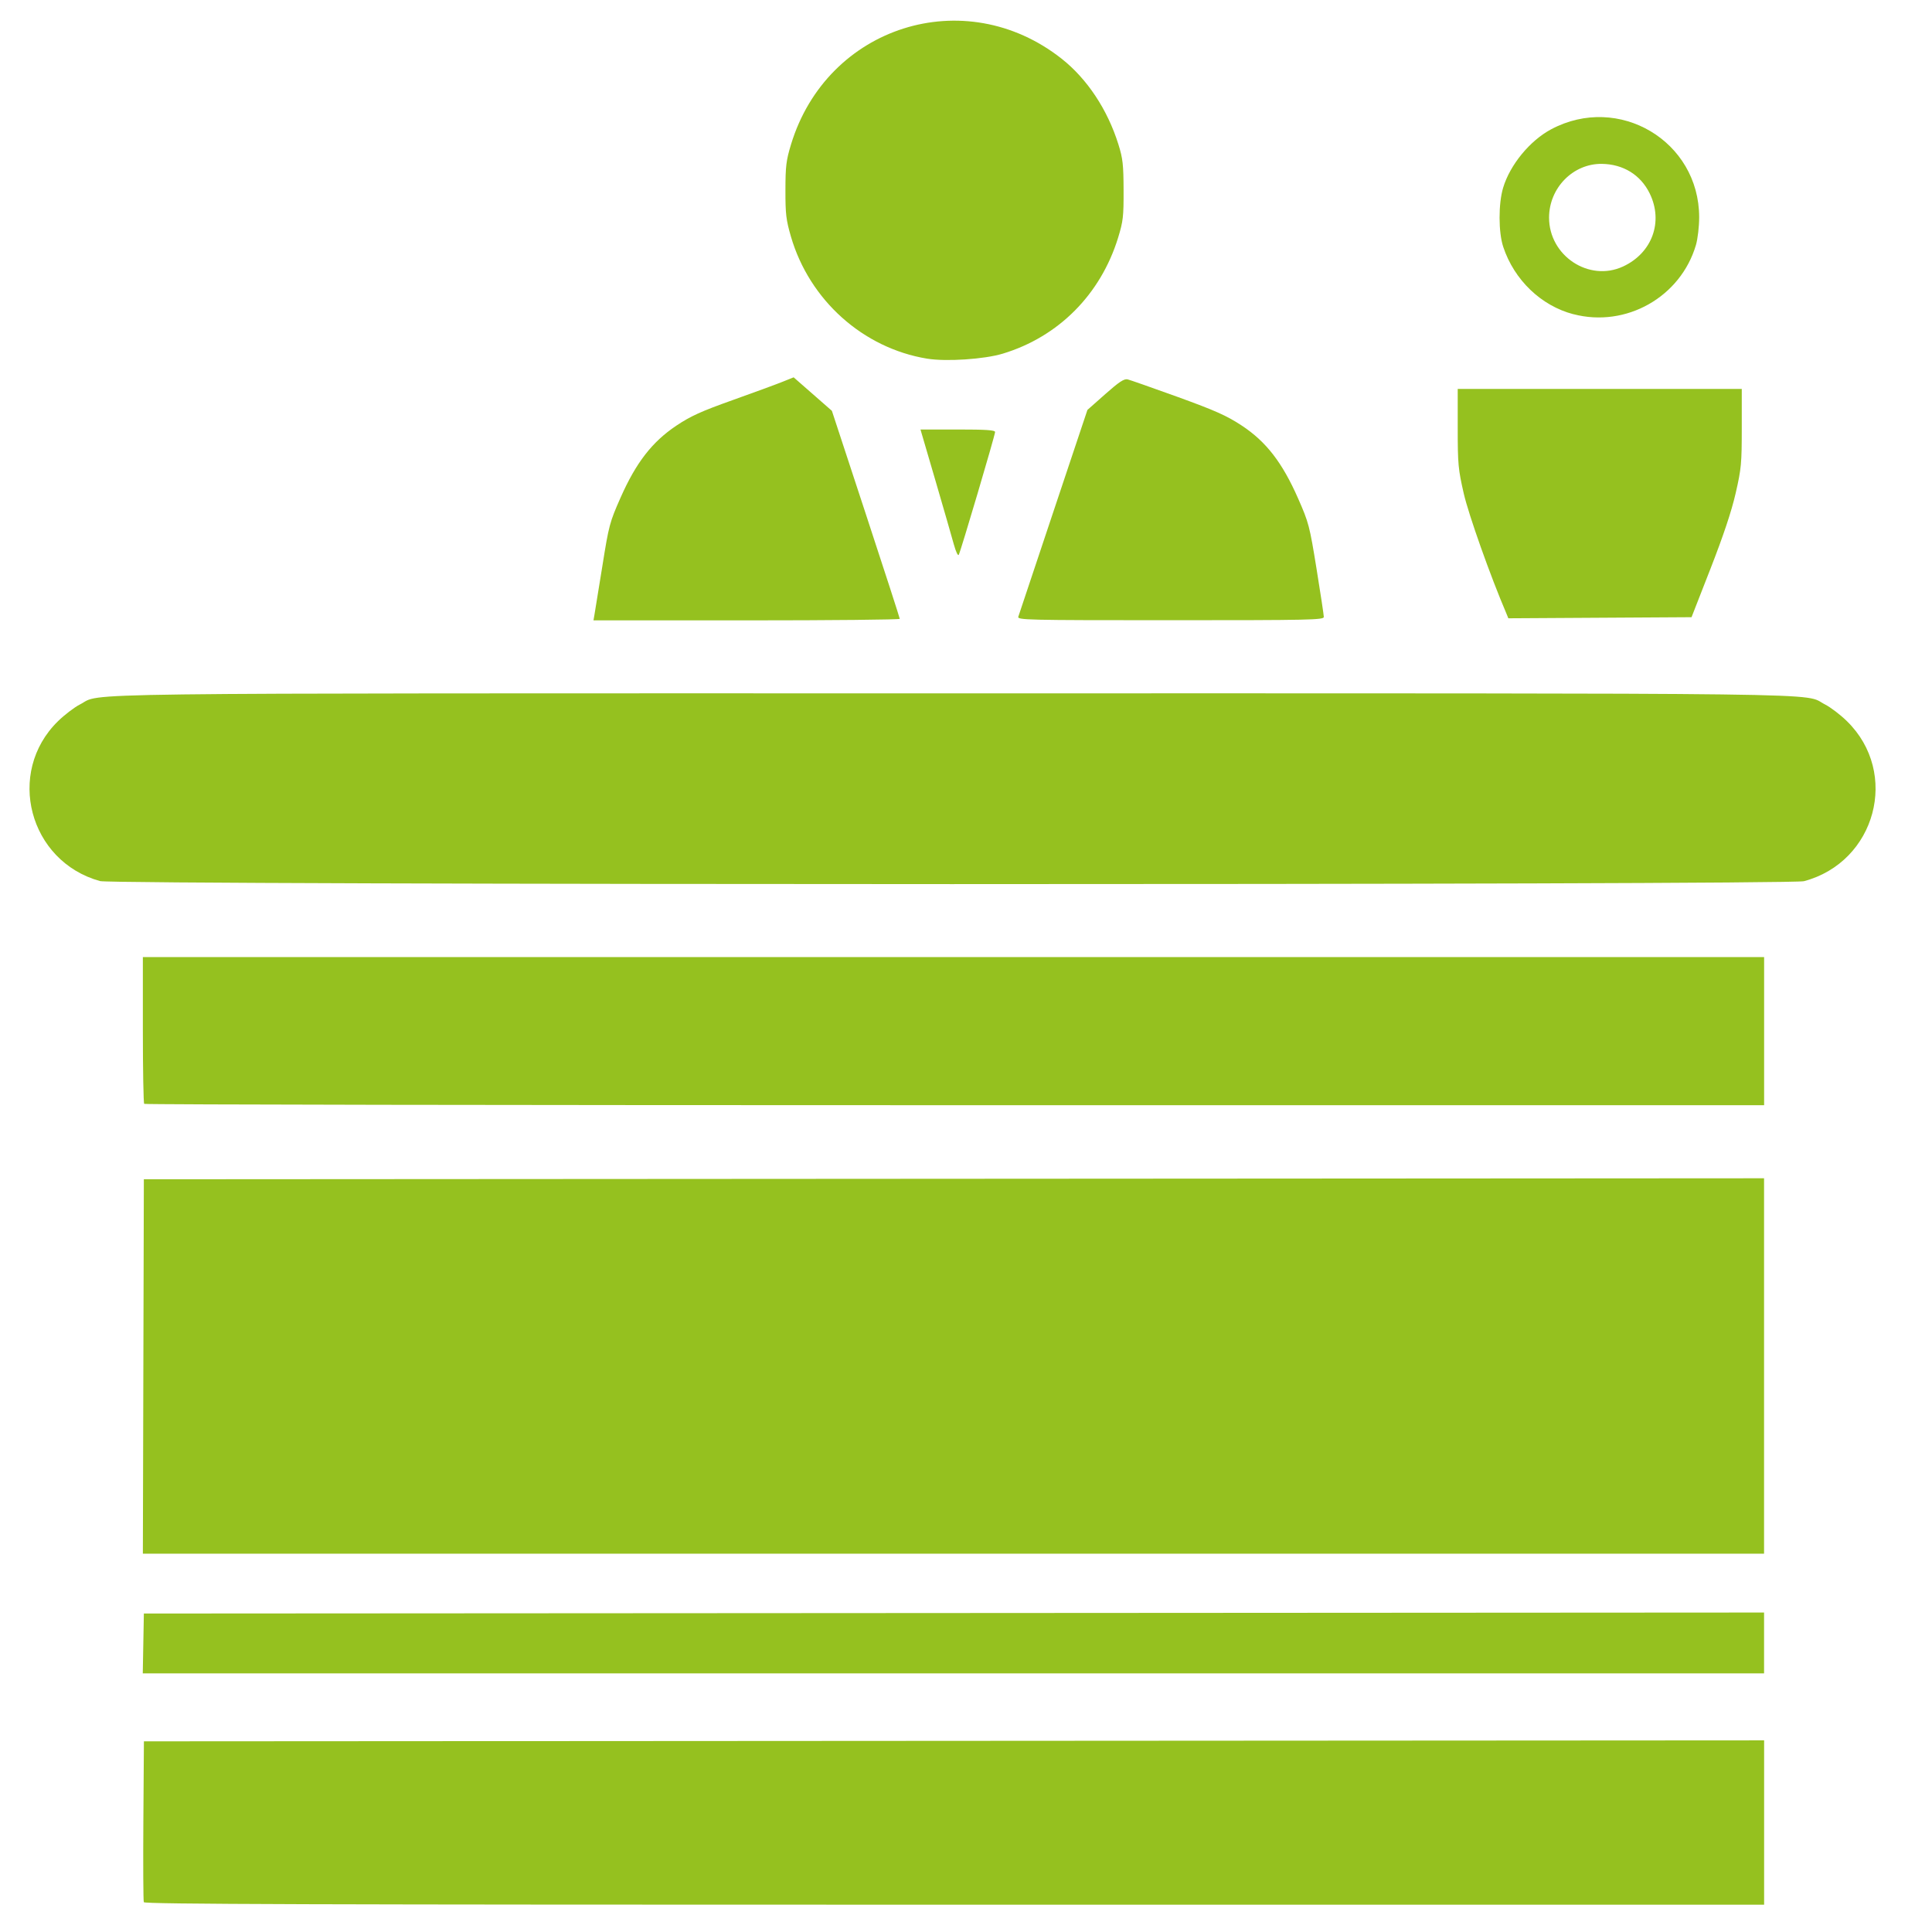 <?xml version="1.0" encoding="UTF-8" standalone="no"?> <svg xmlns:inkscape="http://www.inkscape.org/namespaces/inkscape" xmlns:sodipodi="http://sodipodi.sourceforge.net/DTD/sodipodi-0.dtd" xmlns="http://www.w3.org/2000/svg" xmlns:svg="http://www.w3.org/2000/svg" width="39" height="39" viewBox="0 0 39 39" fill="none" version="1.1" id="svg13"><defs id="defs11"><clipPath id="clip0_4036_3044"><rect width="38" height="38" fill="#ffffff" transform="translate(0.473,0.062)" id="rect8" x="0" y="0"></rect></clipPath></defs><path style="fill:#000000;stroke-width:0.039" id="path989" d=""></path><path style="fill:#000000" id="path933" d=""></path><path d="m 46.95,22.648 c 0.55,-0.081 1.158,-0.012 1.714,-0.012 h 3.428 4.363 c 0.715,0 1.471,-0.071 2.181,0.007 0.976,0.106 1.252,1.419 0.429,1.93 -0.323,0.2 -0.726,0.166 -1.091,0.166 h -1.987 -6.428 -1.831 c -0.329,0 -0.7,0.038 -1.013,-0.086 -0.976,-0.389 -0.801,-1.853 0.234,-2.006 m 0,2.571 c 0.55,-0.081 1.158,-0.012 1.714,-0.012 h 3.428 4.363 c 0.715,0 1.471,-0.071 2.181,0.007 0.976,0.106 1.252,1.419 0.429,1.93 -0.323,0.2 -0.726,0.166 -1.091,0.166 h -1.987 -6.428 -1.831 c -0.329,0 -0.7,0.038 -1.013,-0.086 -0.976,-0.389 -0.801,-1.853 0.234,-2.006 m -0.078,2.767 c 0.529,-0.093 1.138,-0.013 1.675,-0.013 h 3.311 4.558 c 0.749,0 1.555,-0.086 2.298,0.007 0.962,0.12 1.11,1.444 0.351,1.919 -0.3,0.188 -0.675,0.139 -1.013,0.139 h -2.065 -6.428 -1.87 c -0.313,0 -0.675,0.05 -0.974,-0.061 -0.925,-0.342 -0.84,-1.816 0.156,-1.991 m 0,2.571 c 0.529,-0.093 1.138,-0.013 1.675,-0.013 h 3.311 4.558 c 0.749,0 1.555,-0.086 2.298,0.007 0.96,0.12 1.109,1.444 0.351,1.919 -0.3,0.188 -0.675,0.139 -1.013,0.139 h -2.065 -6.428 -1.87 c -0.313,0 -0.675,0.05 -0.974,-0.061 -0.926,-0.343 -0.842,-1.816 0.156,-1.991 z" style="fill:none;fill-opacity:1;stroke:none;stroke-width:0.039" id="path2728"></path><path style="fill:#95c11f;stroke-width:0.041;fill-opacity:1" d="m 2.903,38.397 c -0.011,-0.028 -0.015,-0.77 -0.009,-1.649 l 0.011,-1.597 16.353,-0.01 16.353,-0.01 v 1.659 1.659 H 19.267 c -13.054,0 -16.348,-0.01 -16.364,-0.051 z m -0.01,-5.222 0.011,-0.604 16.353,-0.01 16.353,-0.01 v 0.614 0.614 H 19.247 2.882 Z m 8.808e-4,-5.591 0.01,-3.779 16.353,-0.01 16.353,-0.01 v 3.789 3.789 H 19.248 2.884 Z m 0.017,-5.301 c -0.015,-0.015 -0.027,-0.688 -0.027,-1.495 V 19.32 H 19.248 35.611 v 1.495 1.495 H 19.275 c -8.985,0 -16.349,-0.012 -16.364,-0.027 z m -0.891,-4.497 C 0.585,17.39 0.112,15.595 1.17,14.559 1.303,14.429 1.502,14.277 1.614,14.22 2.089,13.98 0.815,13.996 19.227,13.996 c 18.412,0 17.139,-0.016 17.613,0.224 0.112,0.057 0.312,0.209 0.444,0.339 1.067,1.044 0.583,2.843 -0.869,3.229 -0.3,0.08 -34.105,0.078 -34.395,-0.002 z M 12,12.408 c 0.011,-0.062 0.083,-0.502 0.159,-0.978 0.132,-0.829 0.148,-0.887 0.369,-1.387 0.312,-0.705 0.636,-1.123 1.124,-1.45 0.287,-0.192 0.499,-0.289 1.131,-0.514 0.428,-0.153 0.882,-0.319 1.008,-0.37 l 0.23,-0.092 0.386,0.338 0.386,0.338 0.685,2.084 c 0.377,1.146 0.685,2.098 0.685,2.115 -8.2e-5,0.017 -1.391,0.031 -3.092,0.031 h -3.091 z m 8.556,0.041 c 0.013,-0.039 0.332,-0.995 0.709,-2.123 l 0.686,-2.051 0.36,-0.319 c 0.279,-0.247 0.38,-0.314 0.451,-0.298 0.05,0.012 0.505,0.172 1.012,0.355 0.758,0.275 0.987,0.377 1.29,0.576 0.493,0.324 0.821,0.747 1.14,1.473 0.215,0.488 0.232,0.554 0.372,1.419 0.081,0.499 0.147,0.936 0.147,0.973 0,0.06 -0.274,0.066 -3.095,0.066 -2.929,0 -3.094,-0.004 -3.072,-0.072 z m 9.854,-0.061 C 30.084,11.626 29.649,10.4 29.548,9.963 29.436,9.472 29.426,9.372 29.426,8.642 V 7.851 h 2.867 2.867 v 0.783 c 0,0.724 -0.009,0.823 -0.123,1.321 -0.084,0.367 -0.246,0.851 -0.507,1.521 l -0.384,0.983 -1.849,0.011 -1.849,0.011 z M 19.256,10.995 C 19.218,10.854 19.05,10.273 18.884,9.704 L 18.581,8.67 h 0.753 c 0.575,0 0.753,0.012 0.753,0.051 8.2e-5,0.062 -0.693,2.405 -0.733,2.478 -0.016,0.029 -0.058,-0.06 -0.098,-0.205 z M 18.715,7.24 C 17.422,7.028 16.34,6.059 15.966,4.776 15.868,4.438 15.854,4.32 15.855,3.837 c 7.86e-4,-0.484 0.015,-0.599 0.113,-0.922 0.727,-2.39 3.509,-3.271 5.462,-1.73 0.515,0.406 0.927,1.027 1.146,1.728 0.09,0.287 0.103,0.408 0.105,0.924 0.002,0.537 -0.009,0.629 -0.111,0.963 -0.353,1.144 -1.203,1.999 -2.328,2.339 -0.372,0.113 -1.144,0.164 -1.526,0.101 z M 31.761,6.343 C 31.11,6.173 30.566,5.651 30.345,4.984 c -0.098,-0.294 -0.099,-0.875 -0.002,-1.195 0.14,-0.464 0.54,-0.95 0.969,-1.179 1.364,-0.727 2.988,0.238 2.988,1.776 0,0.187 -0.029,0.435 -0.065,0.559 -0.309,1.052 -1.412,1.675 -2.474,1.397 z m 1.004,-0.964 c 0.587,-0.273 0.816,-0.904 0.536,-1.475 -0.184,-0.375 -0.535,-0.591 -0.967,-0.596 -0.579,-0.007 -1.062,0.484 -1.064,1.082 -0.002,0.774 0.807,1.309 1.495,0.989 z" id="path1289"></path></svg> 